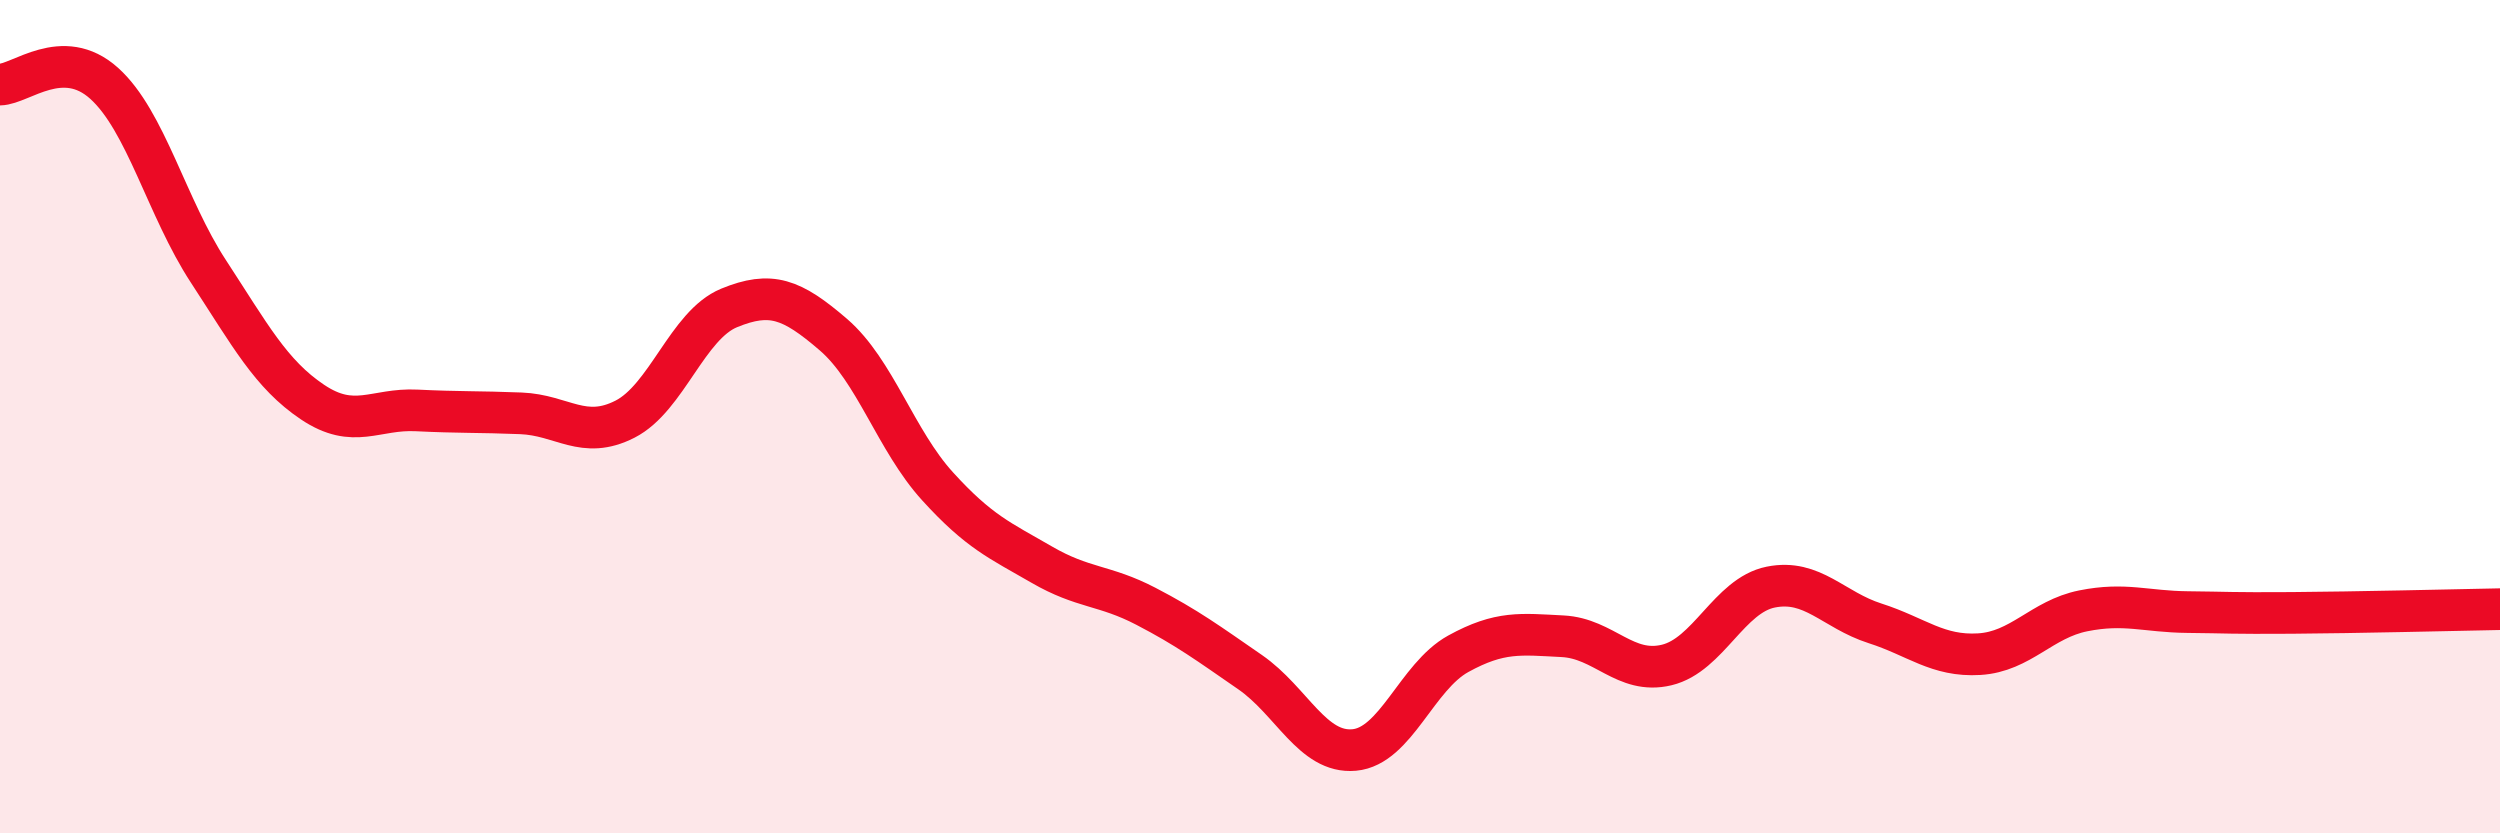 
    <svg width="60" height="20" viewBox="0 0 60 20" xmlns="http://www.w3.org/2000/svg">
      <path
        d="M 0,2.03 C 0.5,2.02 1.5,1.1 2.5,2 C 3.5,2.9 4,4.98 5,6.51 C 6,8.04 6.5,8.98 7.5,9.65 C 8.5,10.32 9,9.8 10,9.85 C 11,9.9 11.5,9.88 12.5,9.92 C 13.5,9.96 14,10.57 15,10.06 C 16,9.55 16.5,7.8 17.5,7.39 C 18.5,6.98 19,7.17 20,8.03 C 21,8.89 21.5,10.57 22.5,11.67 C 23.5,12.77 24,12.97 25,13.55 C 26,14.13 26.5,14.03 27.5,14.55 C 28.5,15.07 29,15.44 30,16.13 C 31,16.82 31.5,18.09 32.5,18 C 33.5,17.91 34,16.24 35,15.69 C 36,15.14 36.5,15.22 37.5,15.27 C 38.5,15.32 39,16.2 40,15.96 C 41,15.72 41.5,14.29 42.5,14.09 C 43.5,13.89 44,14.64 45,14.96 C 46,15.28 46.5,15.76 47.5,15.7 C 48.5,15.64 49,14.86 50,14.66 C 51,14.46 51.5,14.68 52.5,14.69 C 53.5,14.7 53.5,14.72 55,14.71 C 56.5,14.7 59,14.64 60,14.62L60 20L0 20Z"
        fill="#EB0A25"
        opacity="0.1"
        stroke-linecap="round"
        stroke-linejoin="round"
      />
      <path
        d="M 0,2.03 C 0.5,2.02 1.5,1.1 2.5,2 C 3.5,2.9 4,4.98 5,6.51 C 6,8.04 6.5,8.98 7.5,9.65 C 8.5,10.32 9,9.8 10,9.85 C 11,9.9 11.5,9.88 12.5,9.92 C 13.5,9.96 14,10.57 15,10.06 C 16,9.55 16.5,7.8 17.5,7.39 C 18.5,6.98 19,7.17 20,8.03 C 21,8.89 21.5,10.57 22.5,11.67 C 23.5,12.77 24,12.97 25,13.55 C 26,14.13 26.5,14.03 27.5,14.55 C 28.5,15.07 29,15.44 30,16.13 C 31,16.82 31.5,18.09 32.5,18 C 33.5,17.91 34,16.24 35,15.69 C 36,15.14 36.5,15.22 37.5,15.27 C 38.5,15.32 39,16.2 40,15.96 C 41,15.72 41.5,14.29 42.5,14.09 C 43.5,13.89 44,14.64 45,14.96 C 46,15.28 46.5,15.76 47.5,15.7 C 48.5,15.64 49,14.86 50,14.66 C 51,14.46 51.5,14.68 52.5,14.69 C 53.5,14.7 53.5,14.72 55,14.71 C 56.5,14.7 59,14.64 60,14.62"
        stroke="#EB0A25"
        stroke-width="1"
        fill="none"
        stroke-linecap="round"
        stroke-linejoin="round"
      />
    </svg>
  
